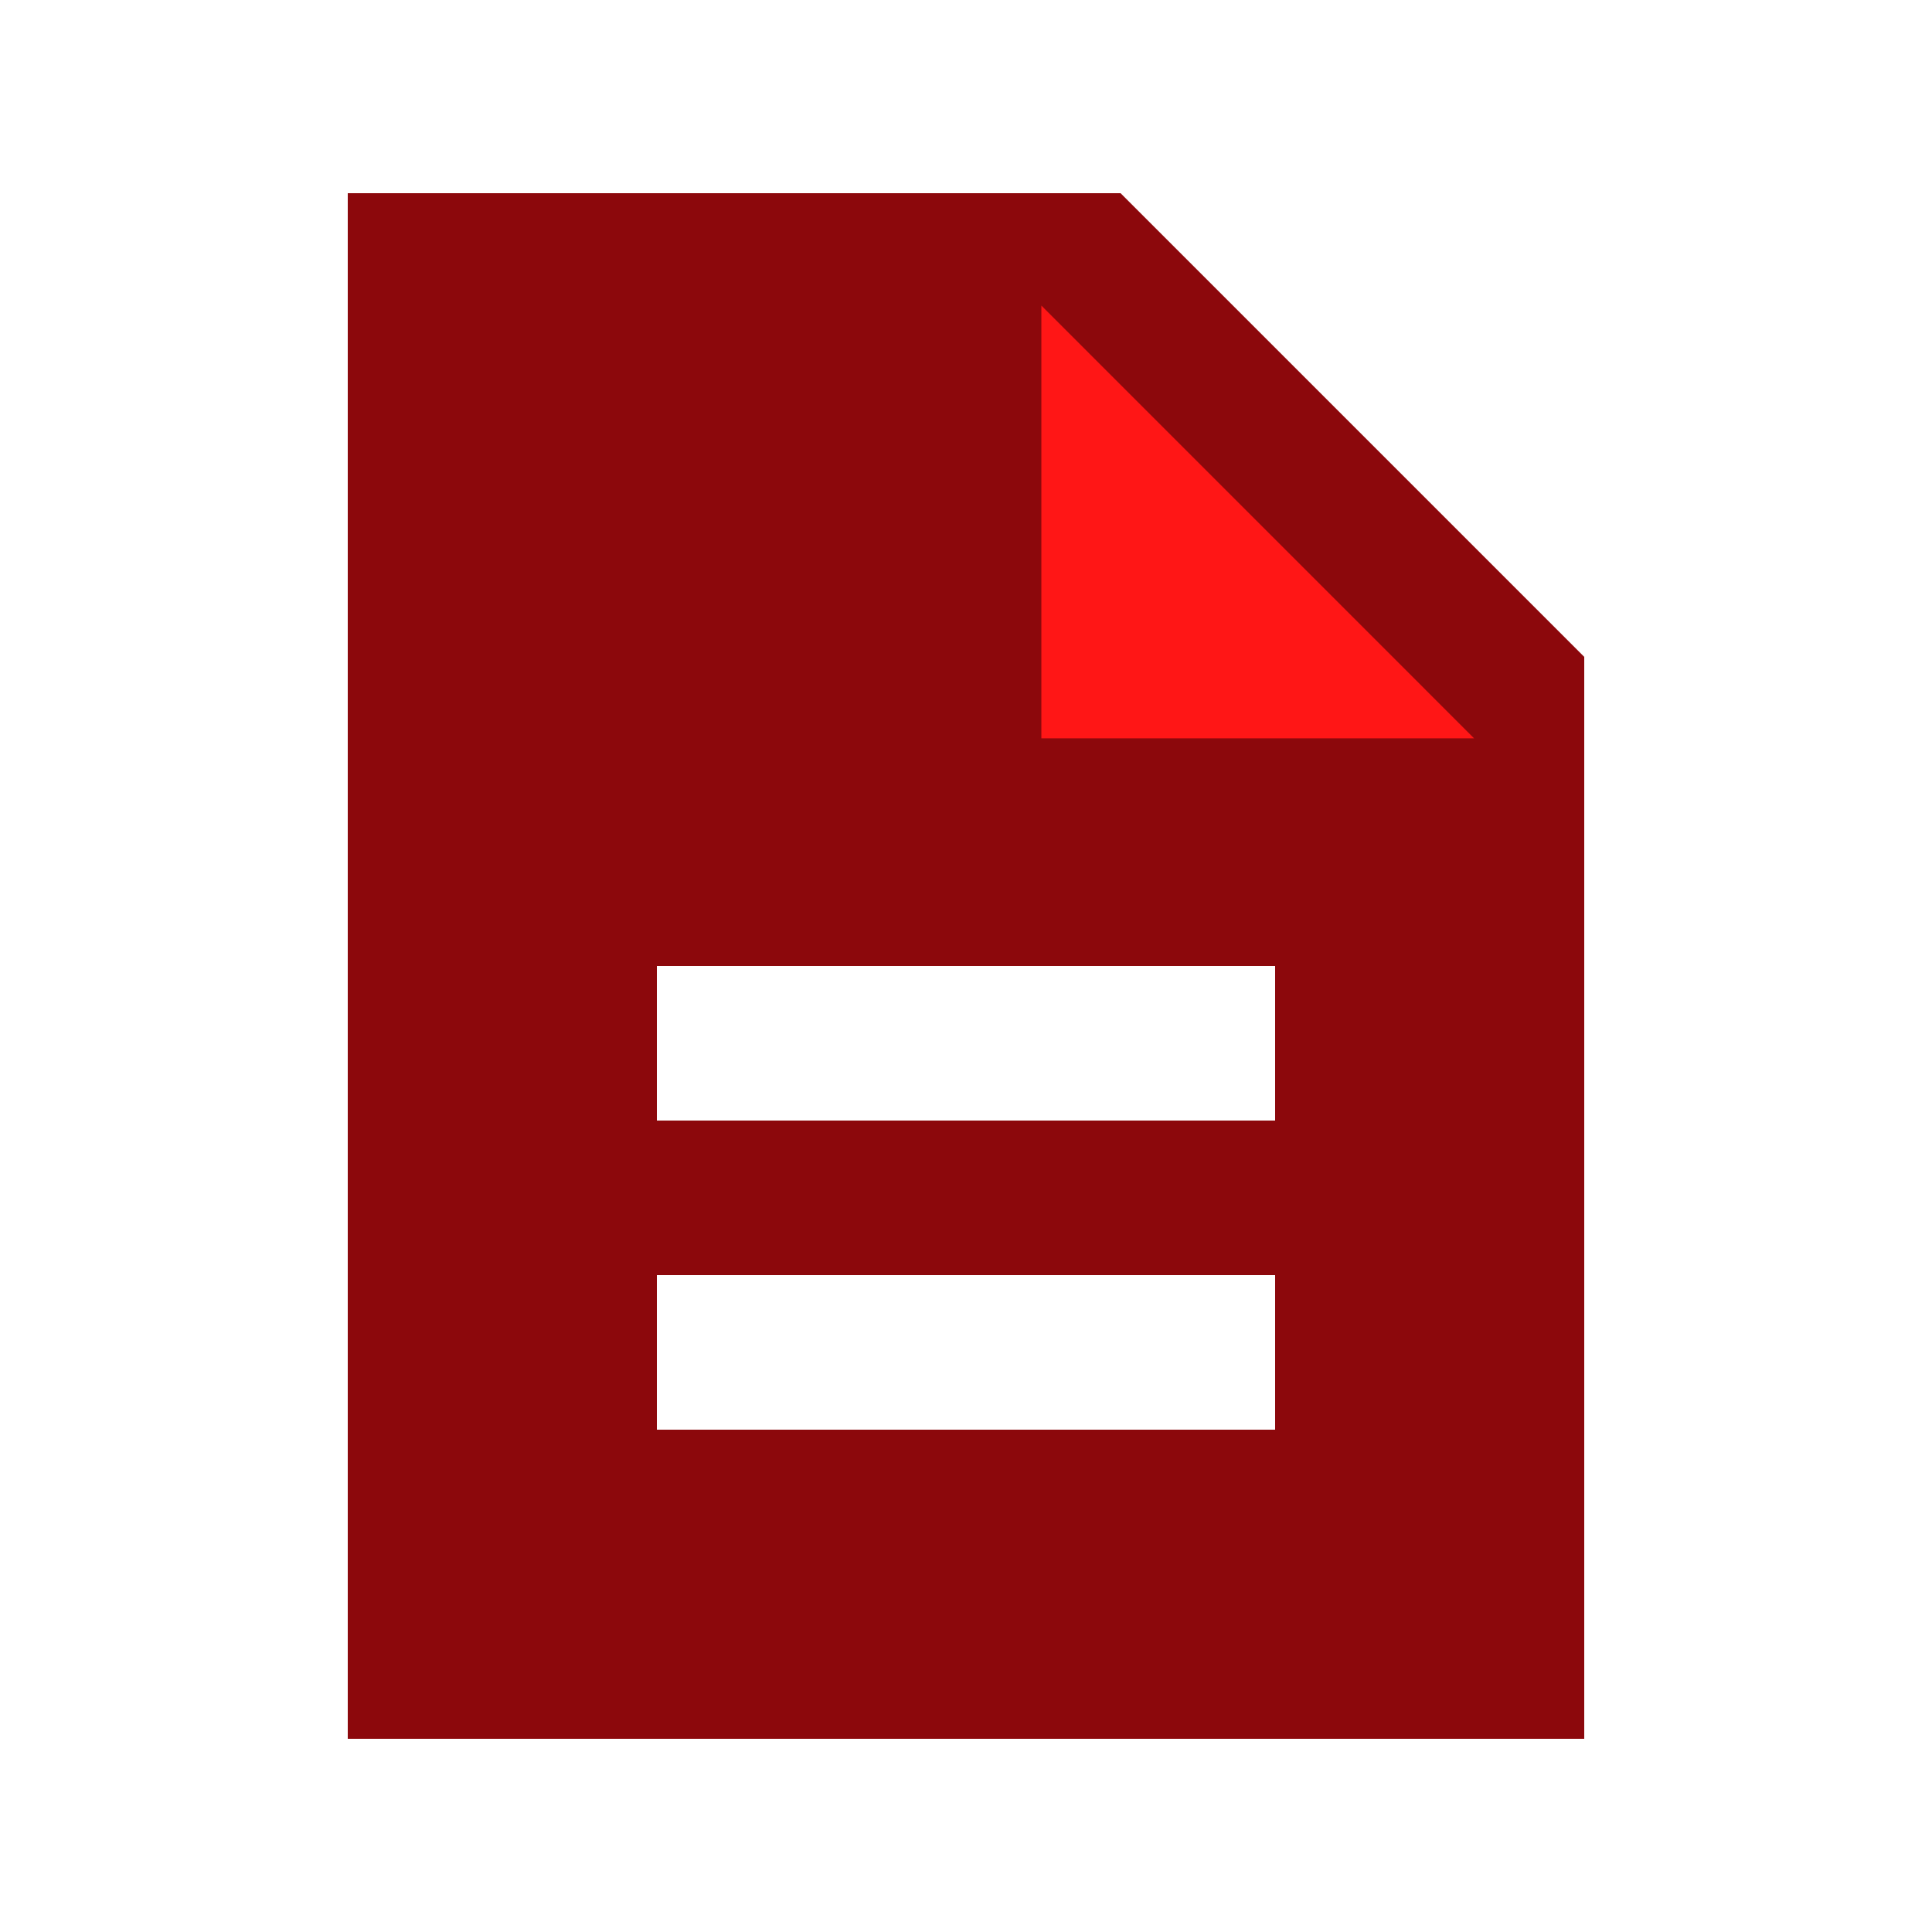 <?xml version="1.0" encoding="UTF-8"?><svg xmlns="http://www.w3.org/2000/svg" xmlns:xlink="http://www.w3.org/1999/xlink" contentScriptType="text/ecmascript" width="375" zoomAndPan="magnify" contentStyleType="text/css" viewBox="0 0 375 375" height="375" preserveAspectRatio="xMidYMid meet" version="1.0"><defs><clipPath id="clip-0"><path d="M 67.5 37.5 L 307.5 37.5 L 307.5 337.5 L 67.5 337.5 Z M 67.5 37.5 " clip-rule="nonzero"/></clipPath></defs><g clip-path="url(#clip-0)"><path fill="rgb(54.9%, 3.139%, 4.709%)" d="M 217.5 37.5 L 67.5 37.5 L 67.5 337.5 L 307.5 337.5 L 307.5 127.5 Z M 247.5 277.5 L 127.5 277.5 L 127.5 247.5 L 247.5 247.5 Z M 247.5 217.5 L 127.5 217.5 L 127.5 187.5 L 247.5 187.5 Z M 202.5 142.5 L 202.5 60 L 285 142.5 Z M 202.5 142.5 " fill-opacity="1" fill-rule="nonzero"/></g><path fill="rgb(100%, 8.629%, 8.629%)" d="M 286.121 143.312 L 202.129 143.312 L 202.129 59.312 Z M 286.121 143.312 " fill-opacity="1" fill-rule="nonzero"/></svg>
